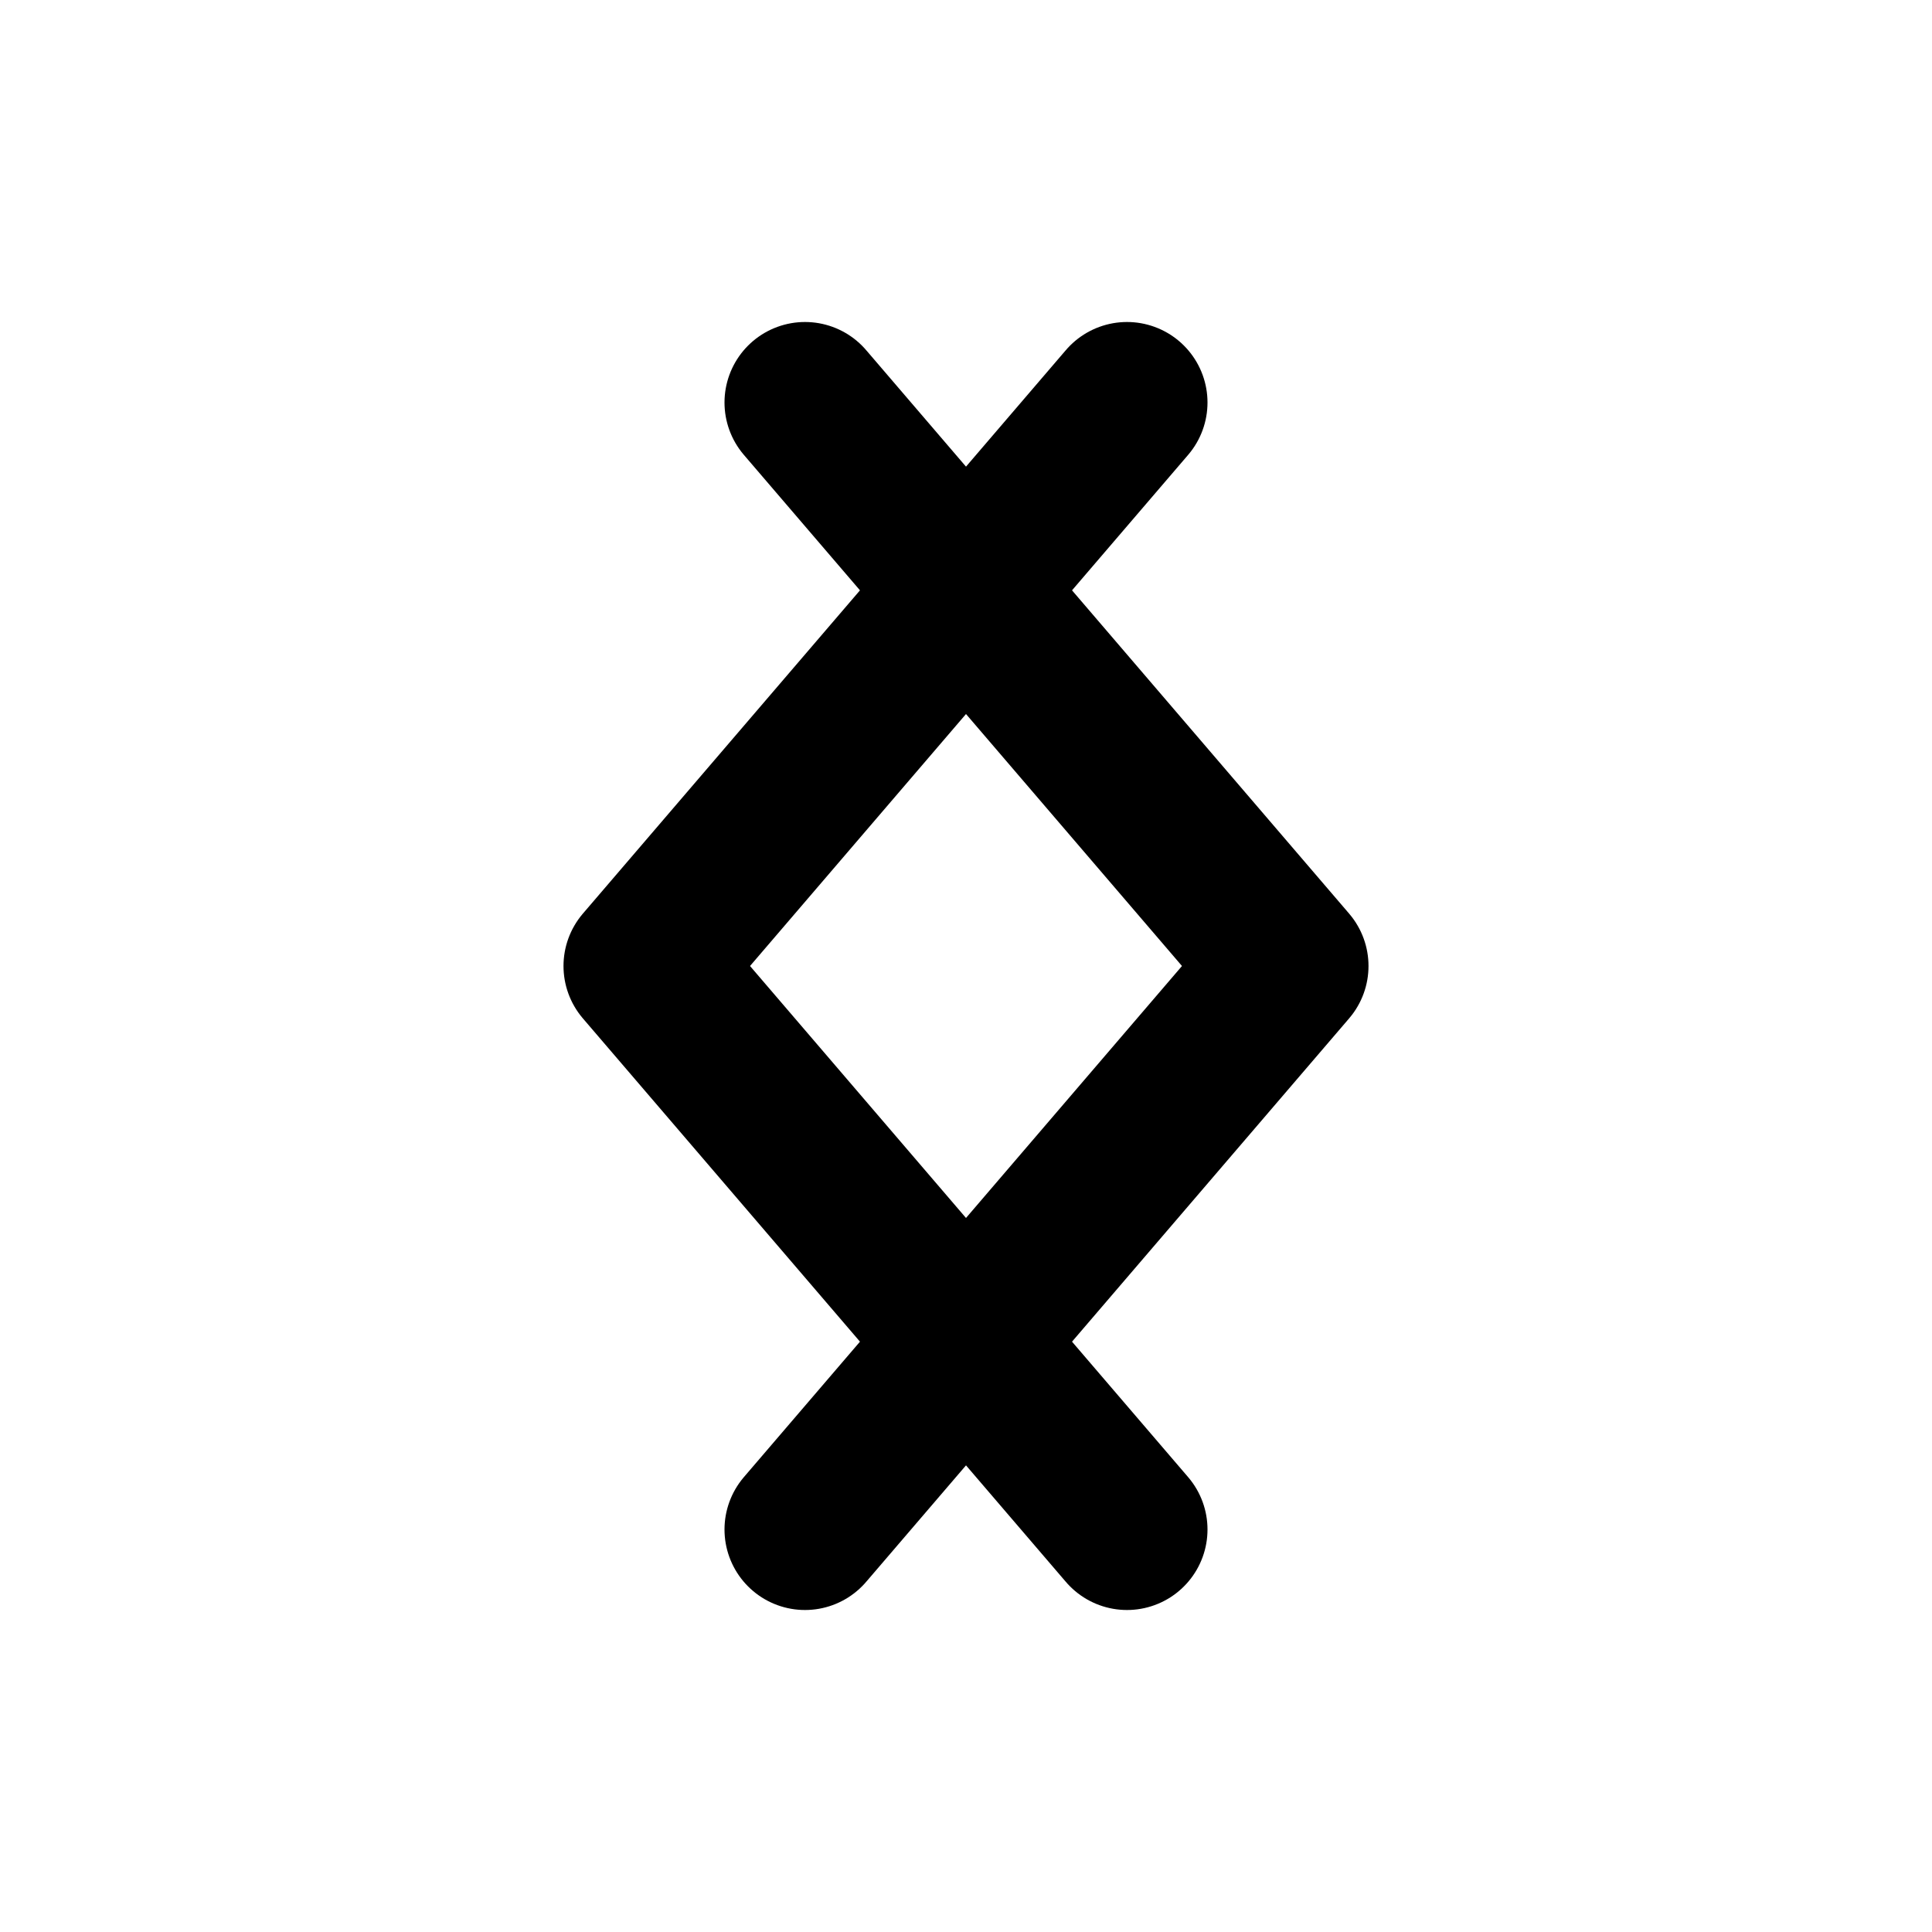 <svg width="48" height="48" viewBox="0 0 48 48" fill="none" xmlns="http://www.w3.org/2000/svg">
  <defs>
    <linearGradient id="faviconGradient" x1="0%" y1="0%" x2="100%" y2="100%">
      <stop offset="0%" style="stop-color:hsl(255 70% 54%);stop-opacity:1" />
      <stop offset="100%" style="stop-color:hsl(330 80% 55%);stop-opacity:1" />
    </linearGradient>
  </defs>
  <path d="M28 10L16 24L28 38" stroke="url(#faviconGradient)" stroke-width="4" stroke-linecap="round" stroke-linejoin="round"/>
  <path d="M20 10L32 24L20 38" stroke="url(#faviconGradient)" stroke-width="4" stroke-linecap="round" stroke-linejoin="round" transform="translate(0)"/>
</svg>